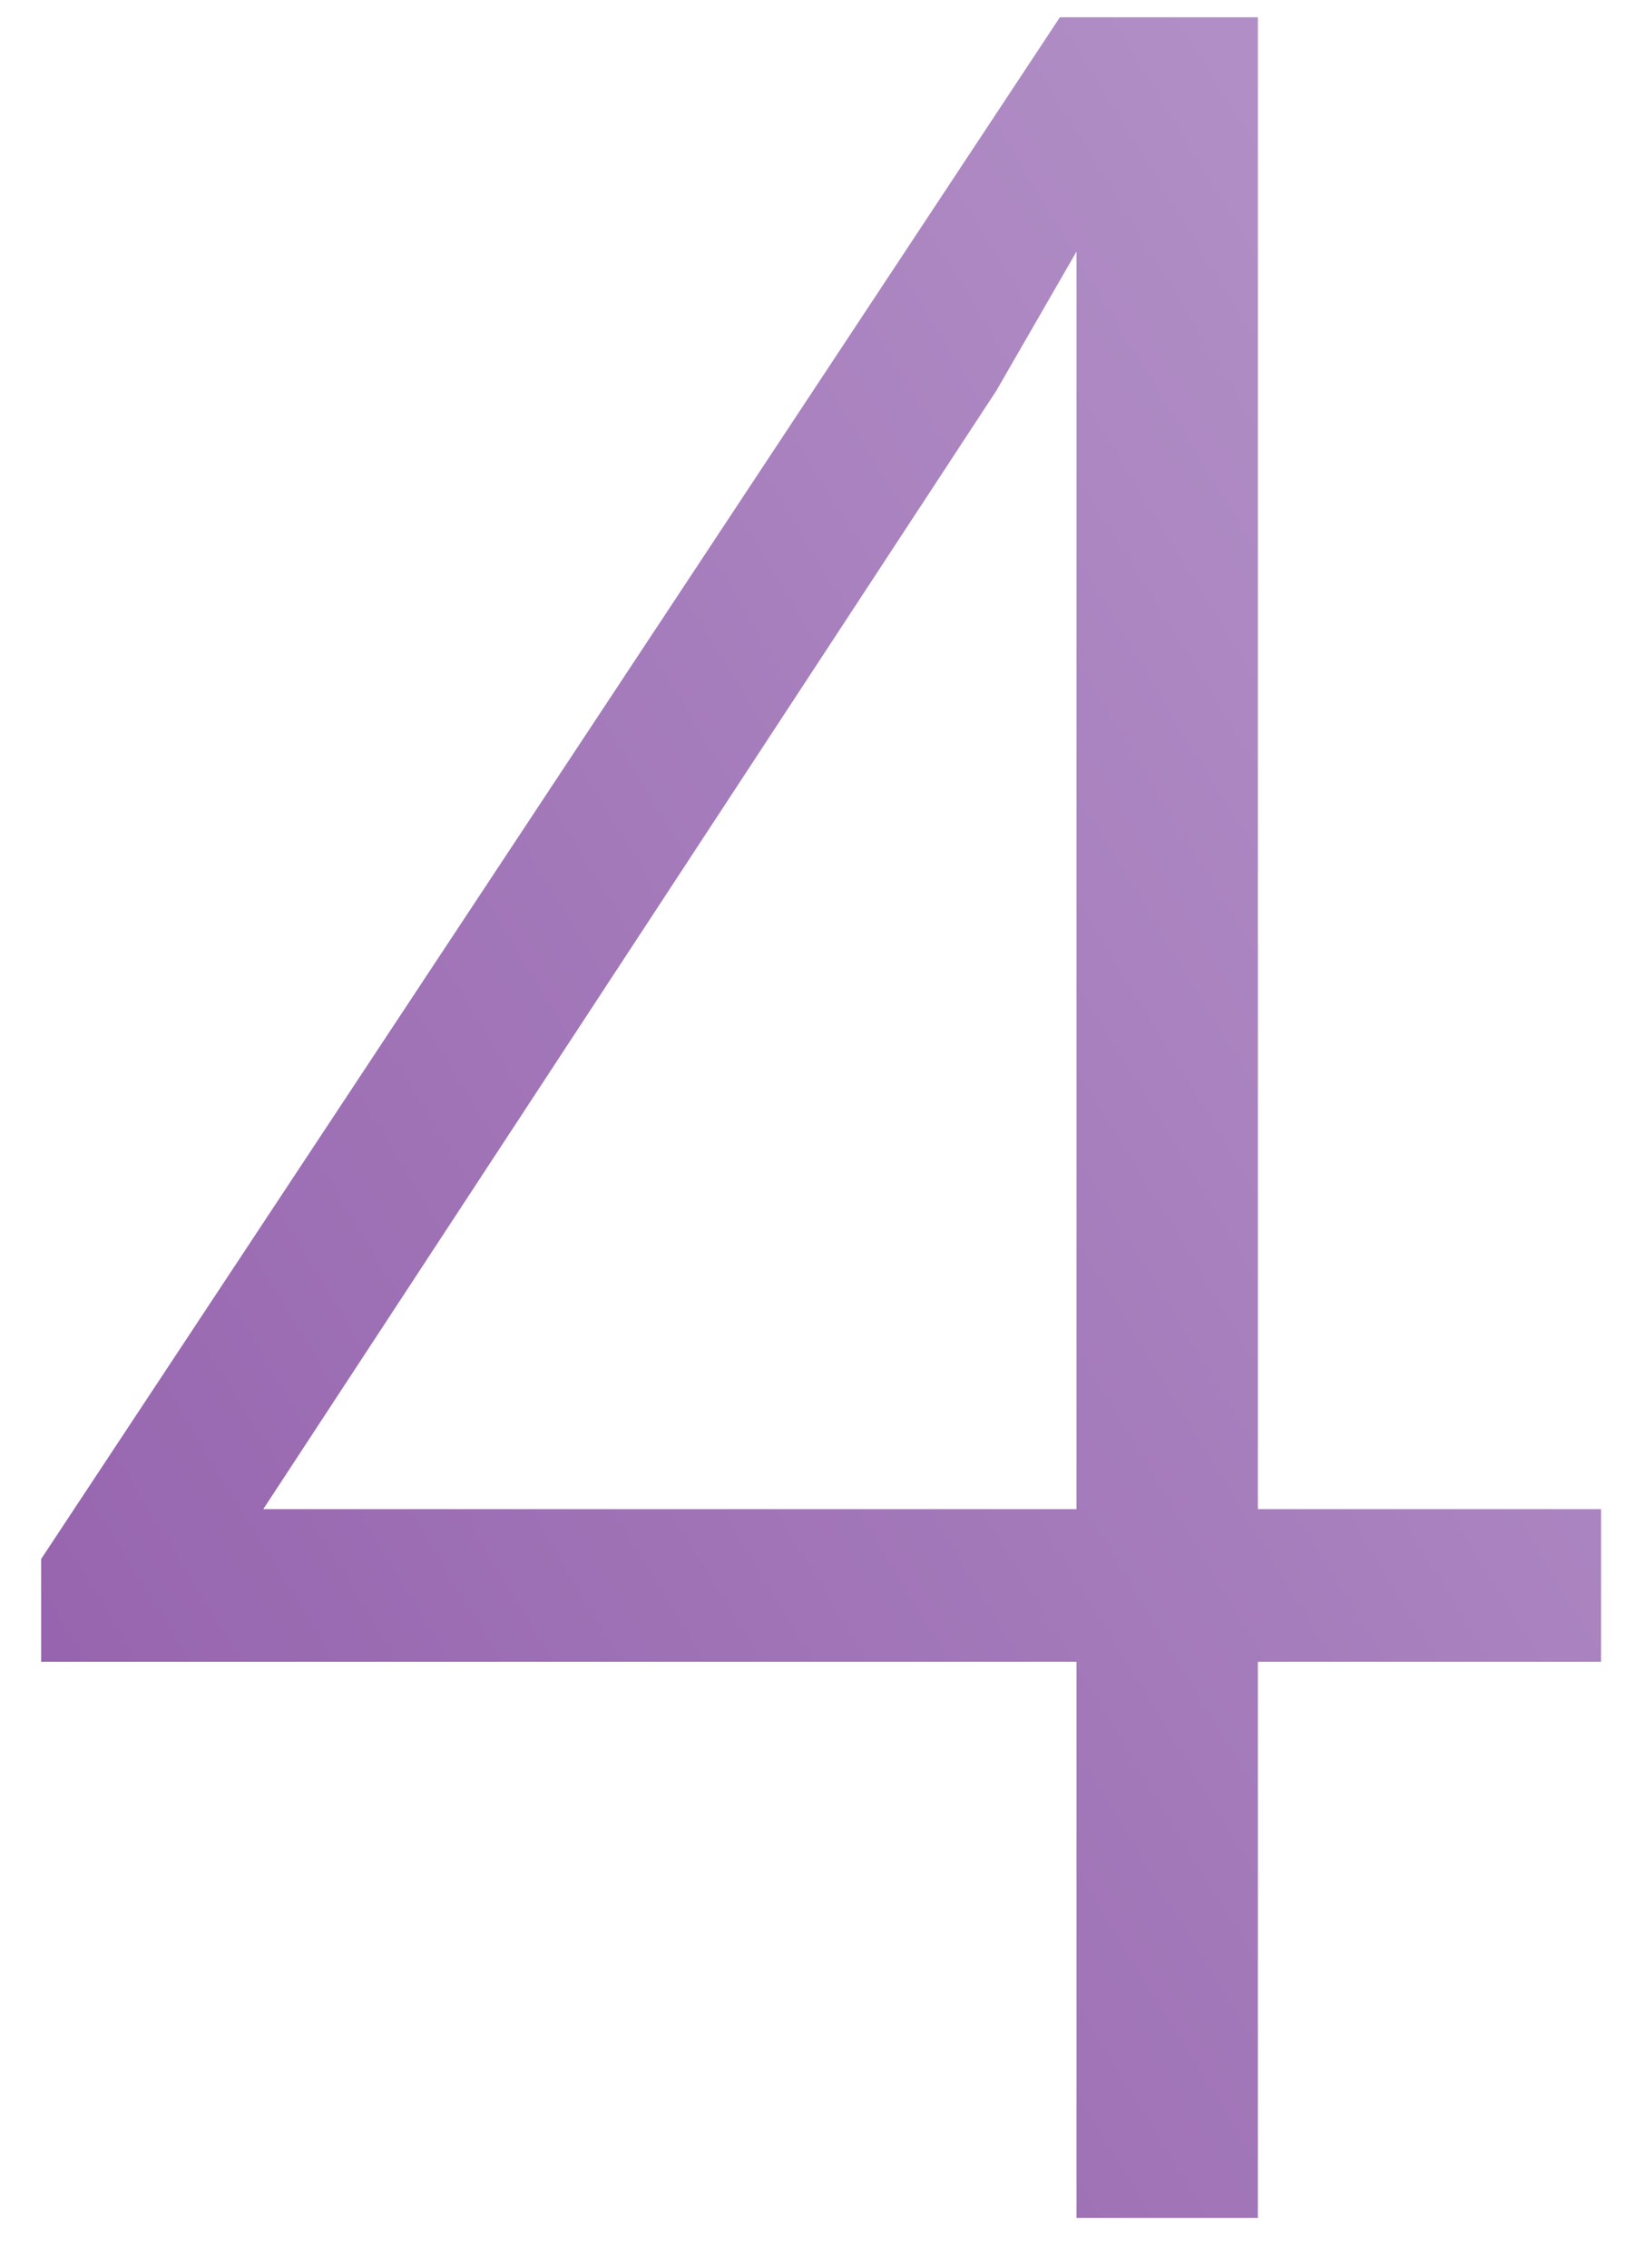 <svg width="31" height="43" viewBox="0 0 31 43" fill="none" xmlns="http://www.w3.org/2000/svg">
<path d="M23.85 28.614H30.356V31.509H23.85V42.055H20.411V31.509H0.78V29.56L20.096 0.327H23.85V28.614ZM4.992 28.614H20.411V4.77L18.892 7.406L4.992 28.614Z" fill="url(#paint0_linear)"/>
<defs>
<linearGradient id="paint0_linear" x1="18.653" y1="-22.234" x2="-18.725" y2="0.566" gradientUnits="userSpaceOnUse">
<stop stop-color="#B798CB"/>
<stop offset="1" stop-color="#9664AE"/>
</linearGradient>
</defs>
</svg>
